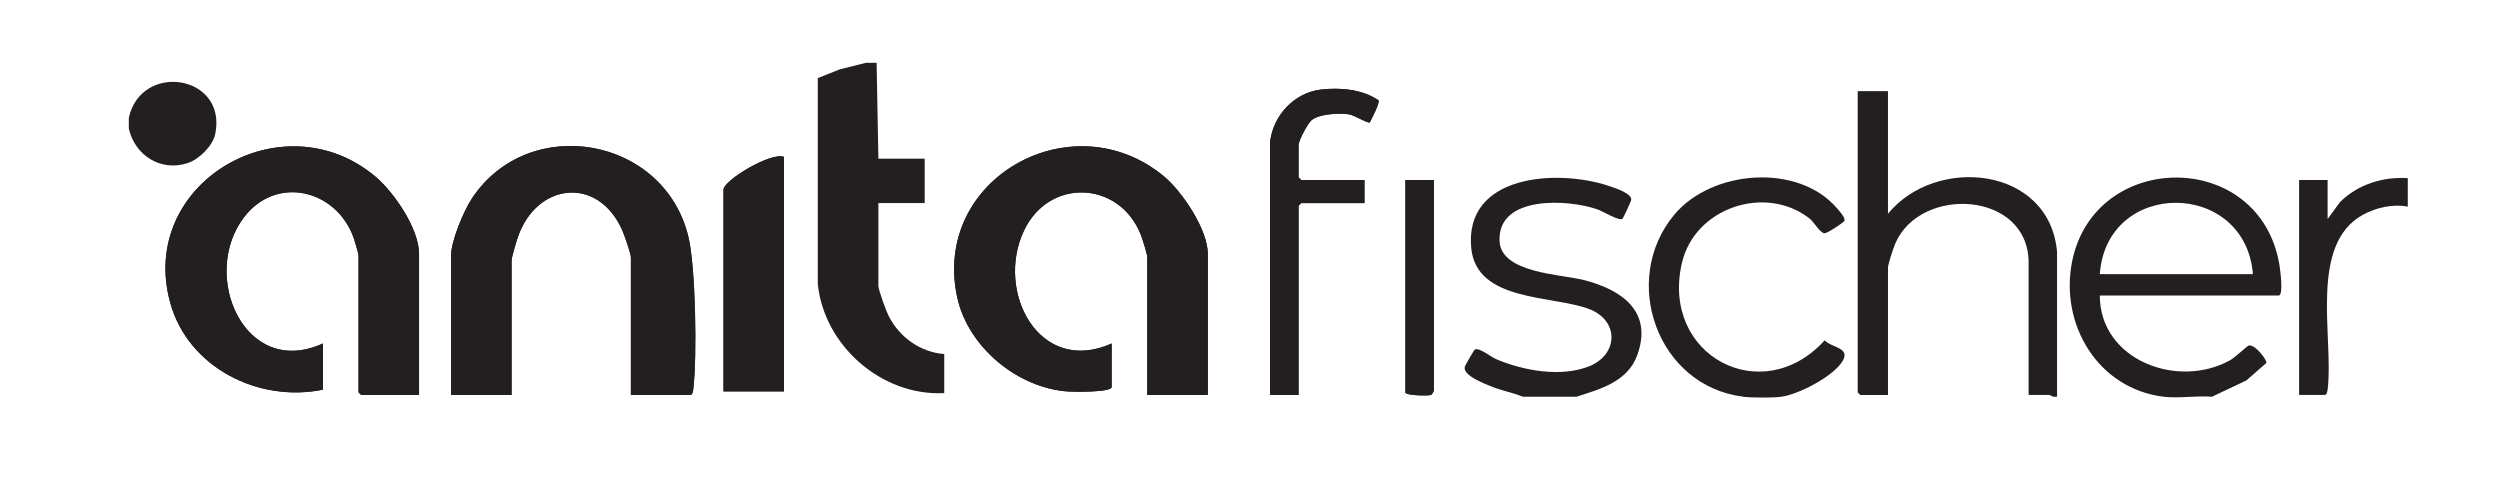 <svg xmlns="http://www.w3.org/2000/svg" id="Layer_1" viewBox="0 0 478 95"><defs><style> .st0 { fill: #231f20; } </style></defs><path class="st0" d="M242.84,27.11v48.4h5.45v-36.17s.47-.51.51-.51h12.09v-4.42h-12.09s-.51-.47-.51-.51v-6.11c0-.93,1.73-4.18,2.49-4.82,1.46-1.23,5.36-1.38,7.19-1.11.94.14,3.55,1.78,3.95,1.53.34-.73,1.95-3.7,1.65-4.22-3.09-2.1-7.28-2.48-10.98-2.05-5.11.59-9.14,4.92-9.74,9.98ZM80.12,75.52v-27c0-4.77-4.78-11.77-8.35-14.77-17.84-14.97-45.57,1.32-39.21,24.18,3.44,12.36,16.89,19.09,29.18,16.57v-8.83c-14.99,6.82-23.51-13.02-15.12-24.09,6.18-8.15,17.62-5.39,20.97,3.81.21.56.96,3.08.96,3.46v26.15s.47.51.51.51h11.06ZM120.63,75.52h11.4c.37,0,.49-.83.53-1.17.72-6.11.46-23.16-.93-29-4.57-19.23-30.5-23.79-41.38-7.44-1.59,2.39-4.01,8.16-4.01,10.95v26.66h11.57v-25.64c0-.74.9-3.68,1.21-4.57,3.6-10.4,15.35-11.74,19.96-1.26.39.88,1.64,4.42,1.64,5.16v26.32ZM230.93,75.52v-27c0-4.59-4.86-11.86-8.35-14.77-17.57-14.61-44.54.44-39.55,23.16,2.08,9.46,11.51,17.27,21.16,17.95,1.09.08,8.36.18,8.36-.86v-8.32c-13.83,6.2-22.33-9.89-16.74-21.63,4.76-10.01,18.07-9.53,22.25.68.32.78,1.3,3.85,1.3,4.48v26.32h11.57ZM149.9,30c-2.41-1.02-11.57,4.47-11.57,6.28v38.55h11.57V30ZM274.16,34.42h-5.45v40.59c0,.65,4.24.67,4.87.52.2-.05.57-.75.57-.86v-40.25Z"></path><path class="st0" d="M167.61,12l.34,18.34h8.85v8.49h-8.85v15.79c0,.86,1.5,4.88,1.98,5.83,2.07,4.04,6.03,6.9,10.61,7.24v7.47c-11.94.62-22.98-9.06-24.18-20.88V14.93s4.17-1.66,4.17-1.66l5.03-1.26h2.04Z"></path><path class="st0" d="M392.63,75.86l-.82-.35h-3.94s0-25.29,0-25.29c0-13.65-20.66-14.84-25.48-3.69-.37.85-1.41,3.98-1.41,4.71v24.29h-5.28s-.51-.47-.51-.51V17.43h5.79v23.44c9.14-11.2,30.91-9.1,32.33,7.31v27.68s-.68,0-.68,0Z"></path><path class="st0" d="M413.73,75.86c-12.59-1.51-19.93-13.81-17.55-25.83,4.25-21.4,35.87-21.67,39.64.57.14.84.84,5.9-.13,5.9h-34.21c.02,12.38,14.88,17.9,24.86,12.41.92-.5,3.32-2.77,3.63-2.85,1.17-.3,3.58,2.85,3.35,3.35l-3.82,3.33-6.58,3.12c-2.91-.25-6.35.34-9.19,0ZM430.76,52.42c-1.47-18.11-27.97-18.28-29.28,0h29.28Z"></path><path class="st0" d="M291.18,75.86c-1.87-.77-3.9-1.13-5.78-1.87-1.32-.52-5.87-2.21-5.32-3.91.08-.24,1.74-3.14,1.9-3.24.76-.49,3.15,1.43,4.02,1.8,5.22,2.23,12.45,3.56,17.88,1.38,5.56-2.24,5.77-8.77-.11-10.96-7.05-2.62-21.43-1.36-22.46-11.56-1.43-14.19,16.46-15.23,26.28-11.96,1.07.36,4.49,1.43,4.3,2.71-.03.2-1.53,3.5-1.7,3.6-.67.42-3.7-1.44-4.74-1.81-5.63-1.98-19.2-2.75-18.73,6.11.32,6.07,11.71,6.28,16.1,7.39,7.2,1.83,13.29,5.98,10.21,14.4-1.85,5.04-7.04,6.46-11.64,7.92h-10.21Z"></path><path class="st0" d="M333.39,75.86c-16.51-1.98-23.69-22.3-13.27-34.81,7.15-8.58,23.68-9.94,31.14-1.2.38.45,1.68,1.85,1.38,2.39-.21.38-3.3,2.38-3.78,2.37-.85-.02-1.99-2.15-2.91-2.86-8.47-6.55-21.95-2.01-24.38,8.57-4.06,17.7,15.35,27.92,27.3,14.76,1.34,1.41,4.82,1.35,3.53,3.78-1.59,3.01-8.56,6.59-11.87,7.01-1.55.2-5.59.19-7.15,0Z"></path><path class="st0" d="M460.37,34.08v5.43c-2.81-.55-6,.16-8.52,1.52-10.49,5.68-5.64,23.57-6.79,33.31-.04.34-.16,1.17-.53,1.17h-4.94v-41.1h5.45v7.47l2.37-3.24c3.36-3.37,8.22-4.89,12.95-4.58Z"></path><path class="st0" d="M24.63,24.57v-2.04c2.36-10.78,18.84-8.24,16.53,3.08-.47,2.3-3.1,4.86-5.3,5.58-5.11,1.68-10.1-1.49-11.23-6.62Z"></path><path class="st0" d="M230.93,75.52h-11.57v-26.32c0-.63-.98-3.7-1.3-4.48-4.18-10.21-17.49-10.69-22.25-.68-5.59,11.74,2.91,27.83,16.74,21.63v8.32c0,1.04-7.27.94-8.36.86-9.65-.68-19.08-8.49-21.16-17.95-4.99-22.72,21.98-37.77,39.55-23.16,3.49,2.9,8.35,10.18,8.35,14.77v27Z"></path><path class="st0" d="M80.12,75.52h-11.06s-.51-.47-.51-.51v-26.15c0-.38-.75-2.9-.96-3.46-3.35-9.2-14.79-11.96-20.97-3.81-8.39,11.06.13,30.9,15.12,24.09v8.83c-12.3,2.52-25.74-4.21-29.18-16.57-6.36-22.86,21.37-39.15,39.21-24.18,3.57,2.99,8.35,10,8.35,14.77v27Z"></path><path class="st0" d="M120.63,75.52v-26.32c0-.73-1.25-4.28-1.64-5.16-4.61-10.47-16.36-9.13-19.96,1.26-.31.89-1.21,3.83-1.21,4.57v25.64h-11.57v-26.66c0-2.79,2.42-8.56,4.01-10.95,10.88-16.35,36.81-11.79,41.38,7.44,1.39,5.84,1.65,22.88.93,29-.04.34-.16,1.17-.53,1.17h-11.4Z"></path><path class="st0" d="M149.9,30v44.84h-11.57v-38.55c0-1.81,9.16-7.31,11.57-6.28Z"></path><path class="st0" d="M242.84,27.11c.6-5.07,4.63-9.39,9.74-9.98,3.7-.43,7.89-.05,10.98,2.05.31.52-1.31,3.48-1.65,4.22-.4.25-3.01-1.39-3.95-1.53-1.84-.28-5.73-.12-7.19,1.11-.76.64-2.49,3.89-2.49,4.82v6.11s.47.51.51.51h12.09v4.42h-12.09s-.51.47-.51.51v36.17h-5.45V27.11Z"></path><path class="st0" d="M274.16,34.42v40.25c0,.11-.37.81-.57.86-.63.15-4.87.13-4.87-.52v-40.59h5.45Z"></path></svg>